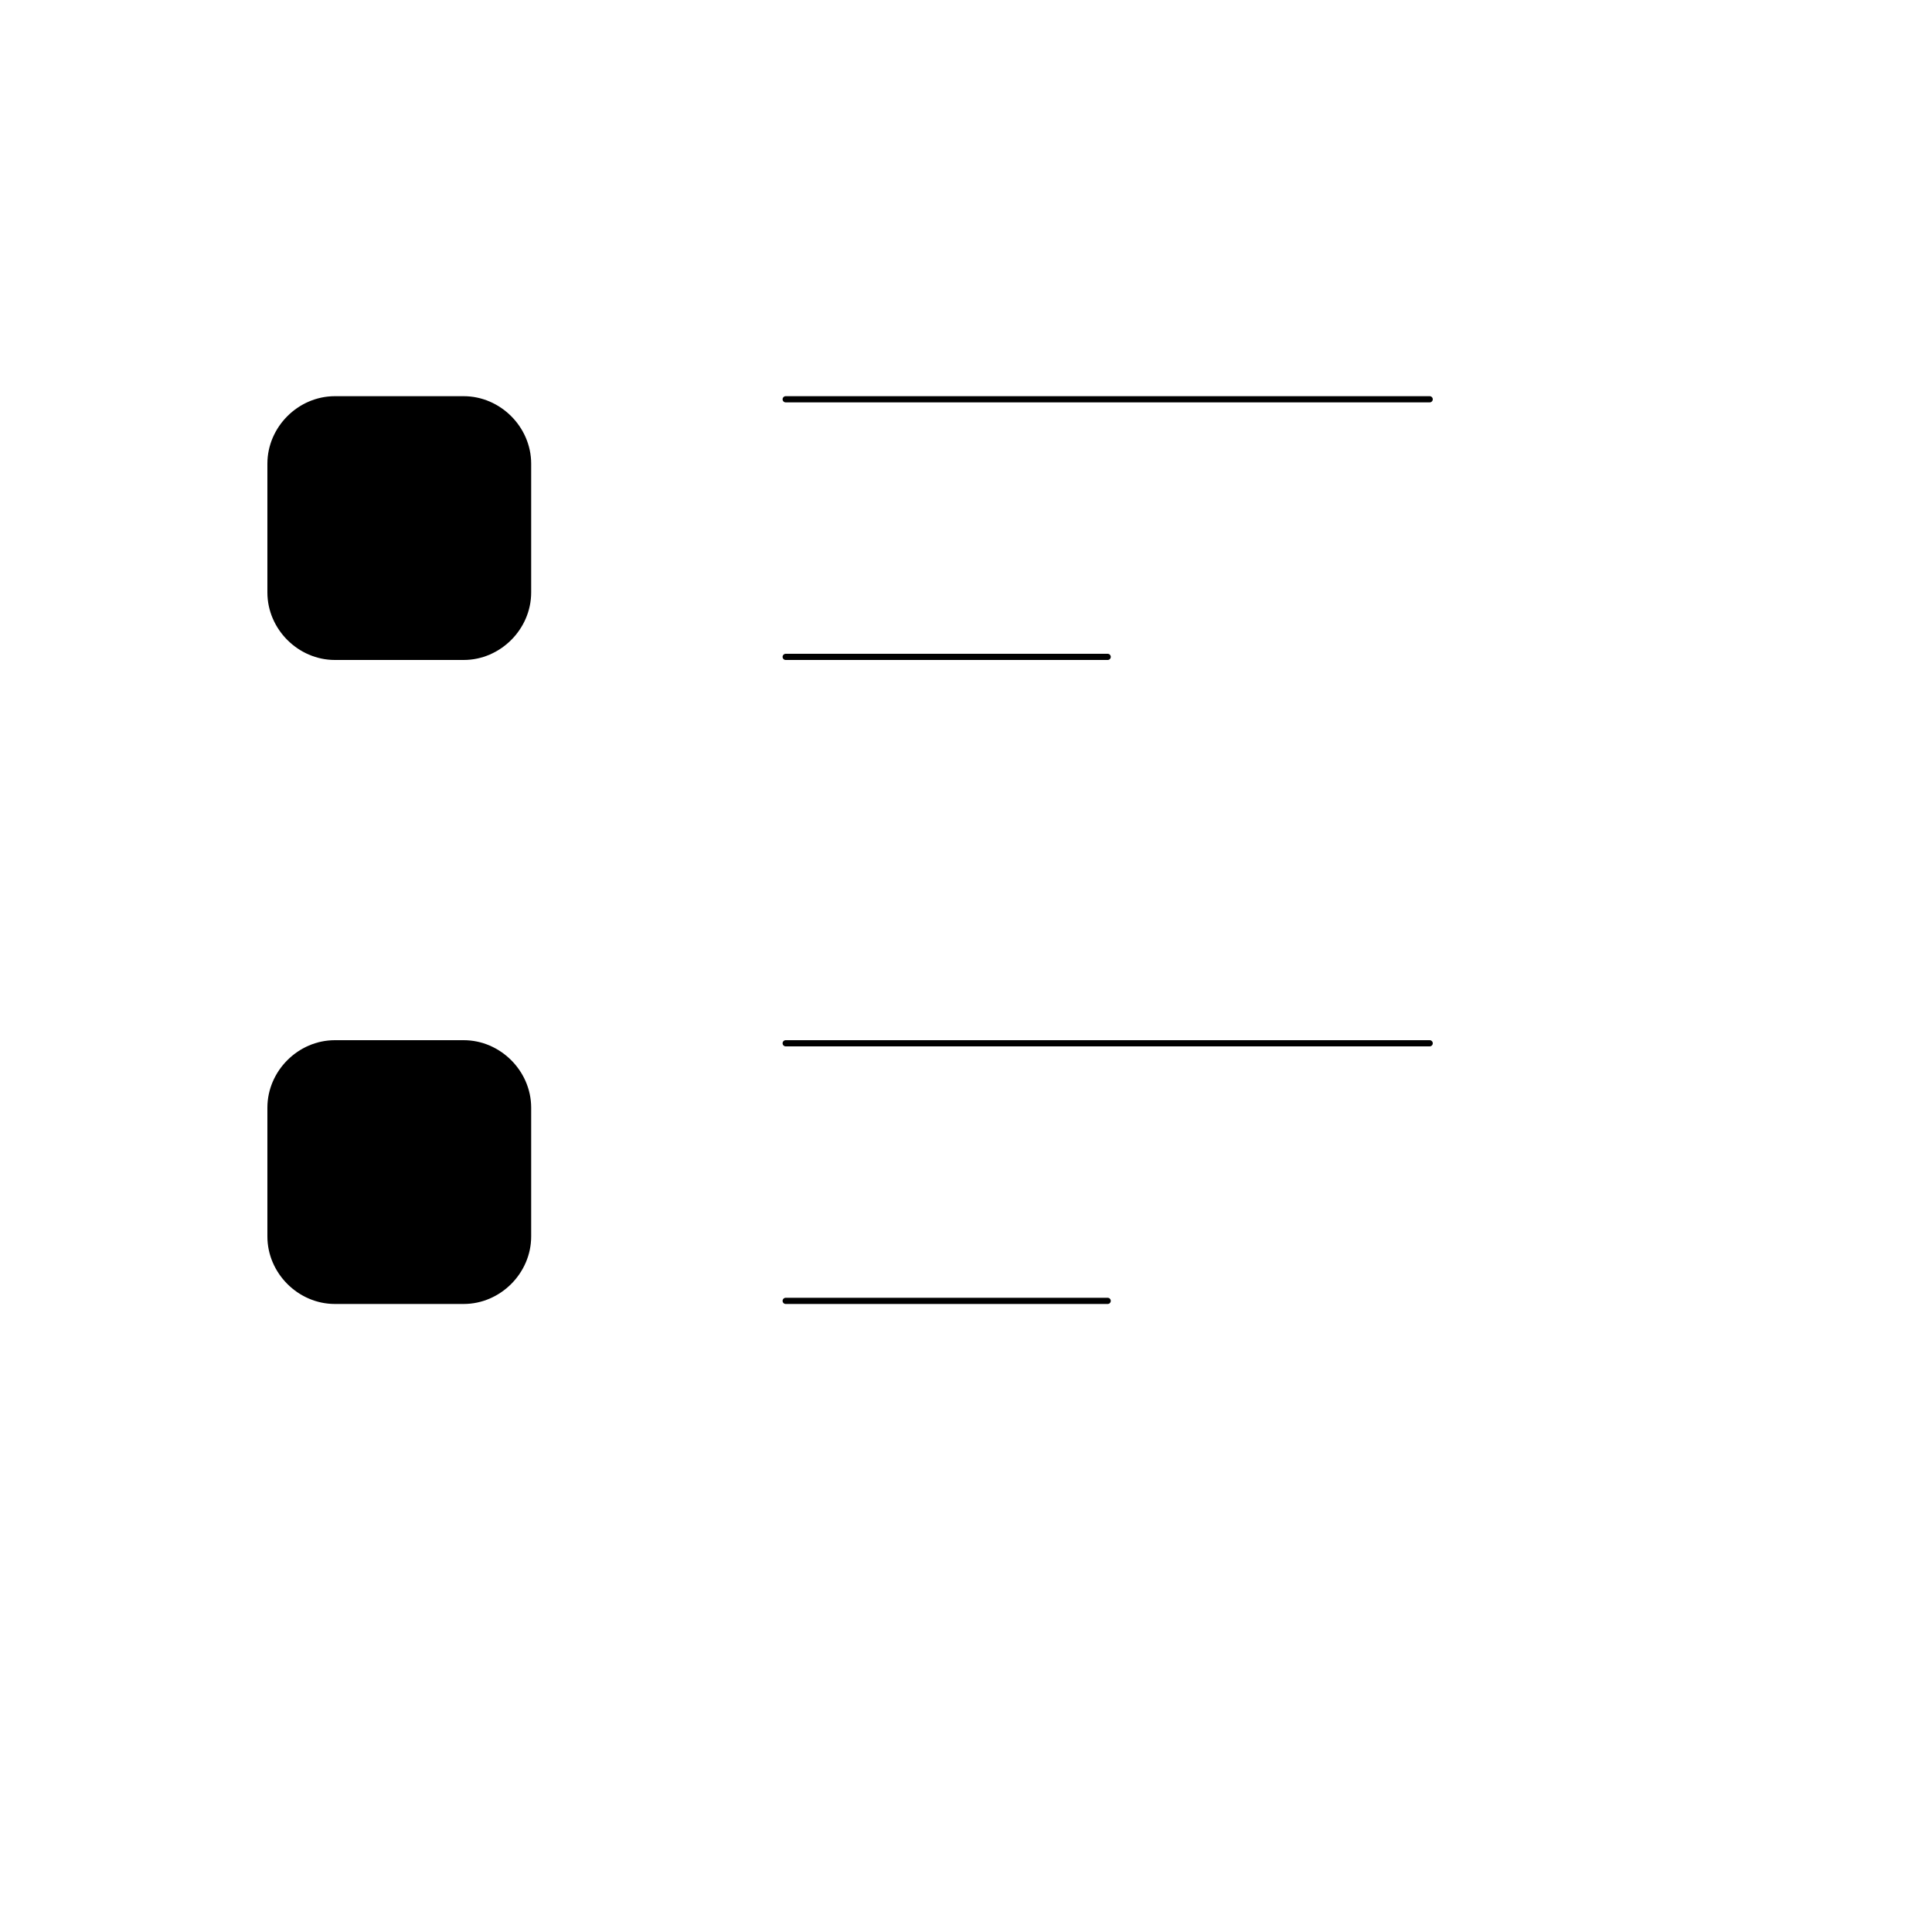 <svg xmlns="http://www.w3.org/2000/svg" version="1.1" xmlns:xlink="http://www.w3.org/1999/xlink" width="100%" height="100%" id="svgWorkerArea" viewBox="-25 -25 625 625" xmlns:idraw="https://idraw.muisca.co" style="background: white;"><defs id="defsdoc"><pattern id="patternBool" x="0" y="0" width="10" height="10" patternUnits="userSpaceOnUse" patternTransform="rotate(35)"><circle cx="5" cy="5" r="4" style="stroke: none;fill: #ff000070;"></circle></pattern></defs><g id="fileImp-441574706" class="cosito"><path id="pathImp-889280305" fill="none" stroke="currentColor" stroke-linecap="round" stroke-linejoin="round" stroke-width="2" class="grouped" d="M229.167 104.167C229.167 104.167 437.5 104.167 437.5 104.167M229.167 187.5C229.167 187.5 333.333 187.5 333.333 187.5"></path><path id="rectImp-753704566" fill="currentColor" stroke="currentColor" stroke-linecap="round" stroke-linejoin="round" stroke-width="2" class="grouped" d="M62.5 125C62.5 113.679 72.013 104.167 83.333 104.167 83.333 104.167 125 104.167 125 104.167 136.321 104.167 145.833 113.679 145.833 125 145.833 125 145.833 166.667 145.833 166.667 145.833 177.988 136.321 187.5 125 187.5 125 187.5 83.333 187.5 83.333 187.5 72.013 187.5 62.5 177.988 62.5 166.667 62.5 166.667 62.5 125 62.5 125 62.5 125 62.5 125 62.5 125"></path><path id="pathImp-303222827" fill="none" stroke="currentColor" stroke-linecap="round" stroke-linejoin="round" stroke-width="2" class="grouped" d="M229.167 312.5C229.167 312.5 437.5 312.5 437.5 312.5M229.167 395.833C229.167 395.833 333.333 395.833 333.333 395.833"></path><path id="rectImp-125688872" fill="currentColor" stroke="currentColor" stroke-linecap="round" stroke-linejoin="round" stroke-width="2" class="grouped" d="M62.5 333.333C62.5 322.012 72.013 312.5 83.333 312.5 83.333 312.5 125 312.5 125 312.5 136.321 312.5 145.833 322.012 145.833 333.333 145.833 333.333 145.833 375 145.833 375 145.833 386.321 136.321 395.833 125 395.833 125 395.833 83.333 395.833 83.333 395.833 72.013 395.833 62.5 386.321 62.5 375 62.5 375 62.5 333.333 62.5 333.333 62.5 333.333 62.5 333.333 62.5 333.333"></path></g></svg>